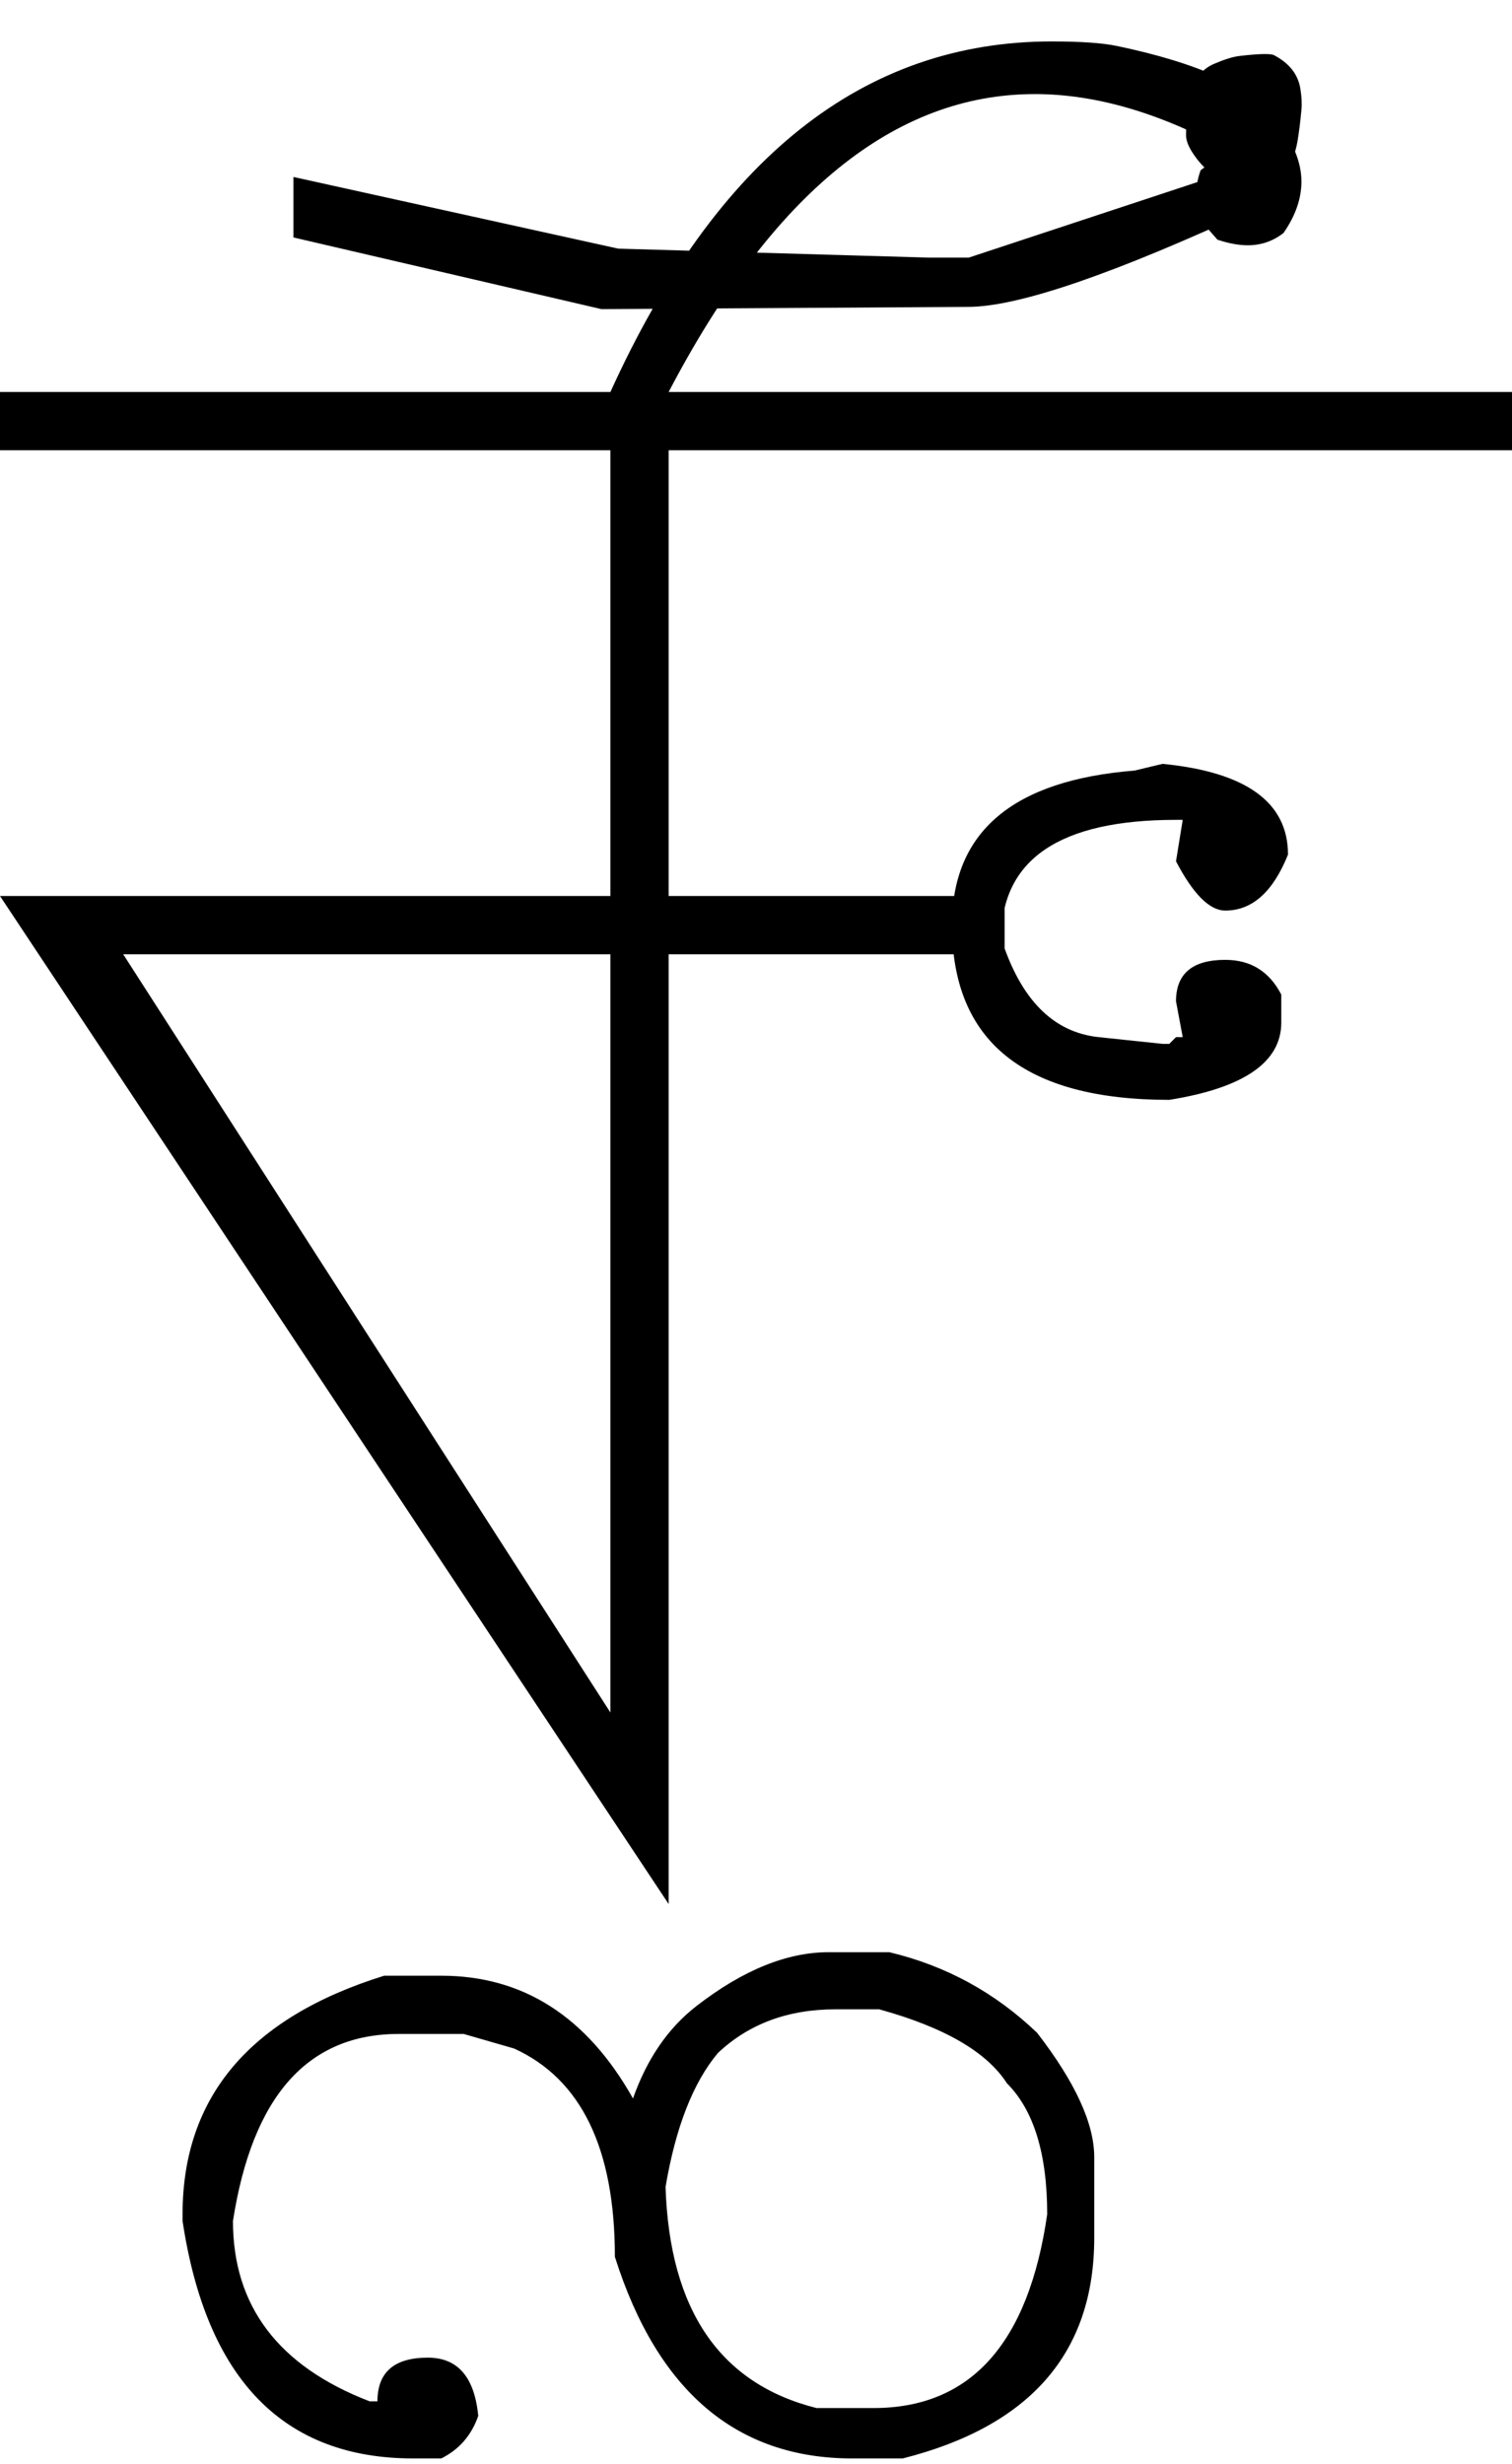 <?xml version="1.0" encoding="UTF-8" standalone="no"?>
<svg
   xmlns:dc="http://purl.org/dc/elements/1.1/"
   xmlns:cc="http://creativecommons.org/ns#"
   xmlns:rdf="http://www.w3.org/1999/02/22-rdf-syntax-ns#"
   xmlns:svg="http://www.w3.org/2000/svg"
   xmlns="http://www.w3.org/2000/svg"
   xmlns:sodipodi="http://sodipodi.sourceforge.net/DTD/sodipodi-0.dtd"
   xmlns:inkscape="http://www.inkscape.org/namespaces/inkscape"
   id="svg2"
   sodipodi:version="0.32"
   inkscape:version="0.46"
   width="1350"
   height="2200"
   sodipodi:docname="3NAU-.svg"
   inkscape:output_extension="org.inkscape.output.svg.inkscape"
   version="1.0">
  <defs
     id="defs9">
    <inkscape:perspective
       sodipodi:type="inkscape:persp3d"
       inkscape:vp_x="0 : 526.18109 : 1"
       inkscape:vp_y="0 : 1000 : 0"
       inkscape:vp_z="744.09448 : 526.18109 : 1"
       inkscape:persp3d-origin="372.04724 : 350.78739 : 1"
       id="perspective13" />
  </defs>
  <sodipodi:namedview
     inkscape:window-height="718"
     inkscape:window-width="641"
     inkscape:pageshadow="2"
     inkscape:pageopacity="0.0"
     guidetolerance="10.0"
     gridtolerance="10.0"
     objecttolerance="10.0"
     borderopacity="1.0"
     bordercolor="#666666"
     pagecolor="#ffffff"
     id="base"
     showgrid="false"
     inkscape:zoom="0.46942014"
     inkscape:cx="26.940615"
     inkscape:cy="27.693742"
     inkscape:window-x="50"
     inkscape:window-y="25"
     inkscape:current-layer="svg2" />
  <path
     id="path2401"
     d="M 0,350 L 1162,350 L 1162,402 L 597,402 L 597,800 L 897,800 L 897,852 L 597,852 L 597,1700 L 0,800 L 545,800 L 545,402 L 0,402 L 0,350 zM 110,852 L 545,1529 L 545,852 L 110,852 zM 865,274 L 537,276 L 262,212 L 262,158 L 552,222 L 829,230 L 865,230 L 1086,157 C 1080,154.333 1074,149 1068,141 C 1062,133 1059,126.333 1059,121 C 1059,103 1060.833,88.833 1064.5,78.5 C 1068.167,68.167 1074.667,61 1084,57 C 1093.333,53 1100.833,50.667 1106.5,50 C 1122.887,48.074 1133.053,47.74 1137,49 C 1150.867,56.12 1158.867,66.12 1161,79 C 1162.173,86.107 1162.506,92.44 1162,98 C 1161.053,108.346 1159.887,117.68 1158.5,126 C 1157.5,132 1155.5,139 1152.5,147 C 1149.5,155 1145.667,162.167 1141,168.5 C 1135.28,176.267 1128.613,182.1 1121,186 C 995.238,244.393 909.905,273.726 865,274 zM 545,350 C 639.667,141.333 771,37 939,37 C 964.867,37 984.2,38.333 997,41 C 1070.361,56.284 1117.695,77.951 1139,106 C 1154.333,126.188 1162,144.854 1162,162 C 1162,177.333 1156.667,192.667 1146,208 C 1136.667,215.333 1126,219 1114,219 C 1106,219 1097,217.333 1087,214 L 1080,206 C 1072,196.857 1068,186.19 1068,174 C 1068,166.667 1069.333,159.333 1072,152 L 1096,134 C 1035.333,100.667 978,84 924,84 C 798.667,84 689.667,172.667 597,350 L 545,350 zM 1038,682 C 1112.667,689.333 1150,716.333 1150,763 C 1136.667,796.333 1118,813 1094,813 C 1080,813 1065.333,798.333 1050,769 L 1056,732 L 1050,732 C 946,732 894,767.333 894,838 C 911.303,892.383 940.303,921.716 981,926 L 1038,932 L 1044,932 L 1050,926 L 1056,926 L 1050,894 C 1050,869.333 1064.667,857 1094,857 C 1116.667,857 1133.333,867.333 1144,888 L 1144,913 C 1144,948.333 1110.667,971.333 1044,982 C 914.667,982 850,930 850,826 C 850,742.667 904.333,696.667 1013,688 L 1038,682 zM 1050,350 L 1350,350 L 1350,402 L 1050,402 L 1050,350 zM 594.235,1952.594 C 597.831,2062.477 642.752,2128.279 729,2150 L 780,2150 C 866.667,2150 918.333,2092.333 935,1977 C 935,1923 923,1884 899,1860 C 881,1832 843,1810 785,1794 L 746,1794 C 703.564,1794 668.564,1807 641,1833 C 618.846,1859.431 603.258,1899.296 594.235,1952.594 L 594.235,1952.594 zM 565.17,1873.587 C 577.665,1838.158 596.586,1810.629 621.933,1791 C 663.255,1759 702.611,1743 740,1743 L 794,1743 C 844.435,1755 888.435,1779 926,1815 C 960,1859 977,1896 977,1926 L 977,1998 C 977,2100.506 920,2166.173 806,2195 L 761,2195 C 657.666,2195 587,2135 549,2015 C 549,1918.333 519,1856.333 459,1829 L 414,1816 L 356,1816 C 274.666,1816 225.333,1871.667 208,1983 C 208,2059 248.666,2112.667 330,2144 L 337,2144 C 337,2118 352,2105 382,2105 C 408.666,2105 423.666,2122.333 427,2157 C 421,2174.333 410,2187 394,2195 L 369,2195 C 253,2195 184.333,2124.333 163,1983 L 163,1977 C 163,1872.333 223,1801.333 343,1764 L 394,1764 C 467.012,1764 524.068,1800.529 565.17,1873.587 L 565.17,1873.587 z" />
</svg>
